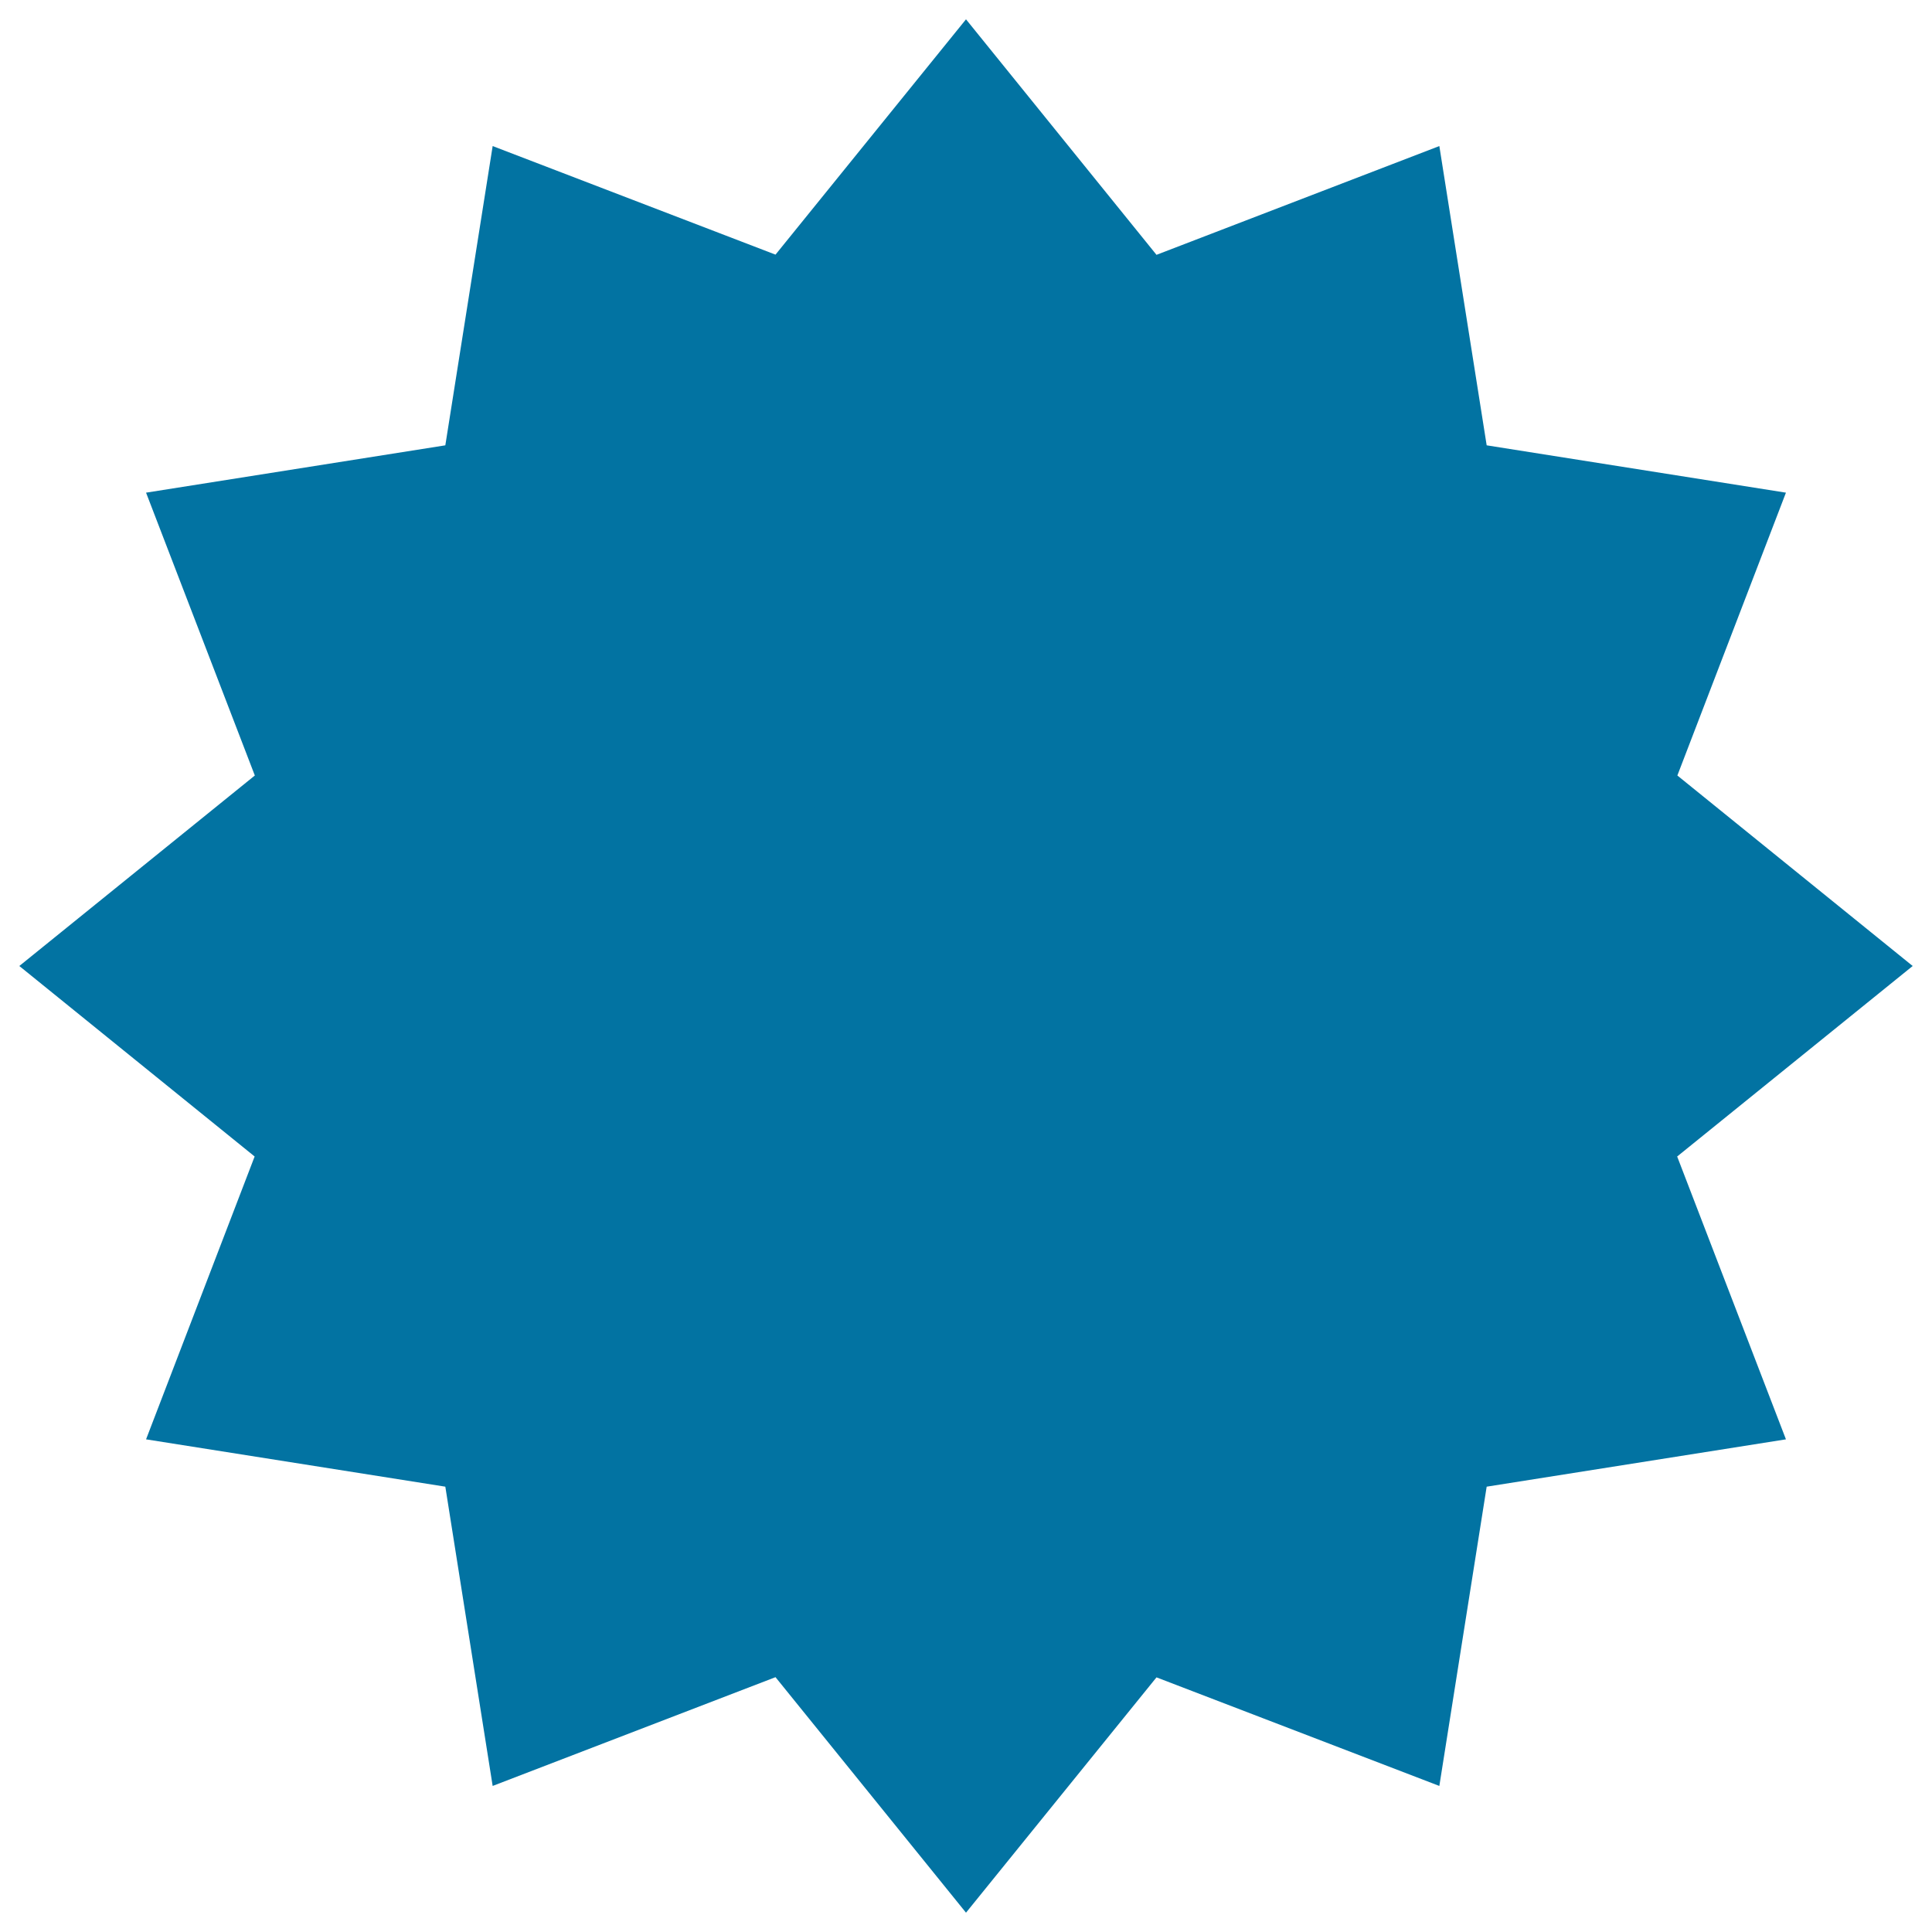 <svg xmlns="http://www.w3.org/2000/svg" viewBox="0 0 1000 1000" style="fill:#0273a2">
<title>Discount SVG icon</title>
<path d="M769.5,230.5L924.4,255l-56.2,146.4L990,500l-121.9,98.6L924.4,745l-154.9,24.5L745,924.4l-146.4-56.2L500,990l-98.6-121.9L255,924.4l-24.5-154.9L75.6,745l56.2-146.4L10,500l121.9-98.6L75.6,255l154.9-24.5L255,75.6l146.4,56.2L500,10l98.6,121.9L745,75.6L769.5,230.5z"/><path d="M393,342.8c23.7,0,43,19.3,43,43c0,23.7-19.3,43-43,43s-43-19.3-43-43C350,362,369.3,342.8,393,342.8 M393,289.4c-53.2,0-96.3,43.1-96.3,96.3c0,53.2,43.1,96.3,96.3,96.3s96.3-43.1,96.3-96.3C489.3,332.5,446.2,289.4,393,289.4L393,289.4z"/><path d="M607.6,557.4c23.7,0,43,19.3,43,43s-19.3,43-43,43c-23.7,0-43-19.3-43-43S583.9,557.4,607.6,557.4 M607.6,504c-53.2,0-96.3,43.1-96.3,96.3c0,53.2,43.1,96.3,96.3,96.3c53.2,0,96.3-43.1,96.3-96.3C704,547.1,660.8,504,607.6,504L607.6,504z"/><path d="M692.9,300.5c14.8,14.8,14.8,38.7,0,53.5L361.2,685.6c-14.8,14.8-38.7,14.8-53.5,0l0,0c-14.8-14.8-14.8-38.7,0-53.5l331.7-331.7C654.2,285.7,678.1,285.7,692.9,300.5L692.9,300.5z"/>
</svg>